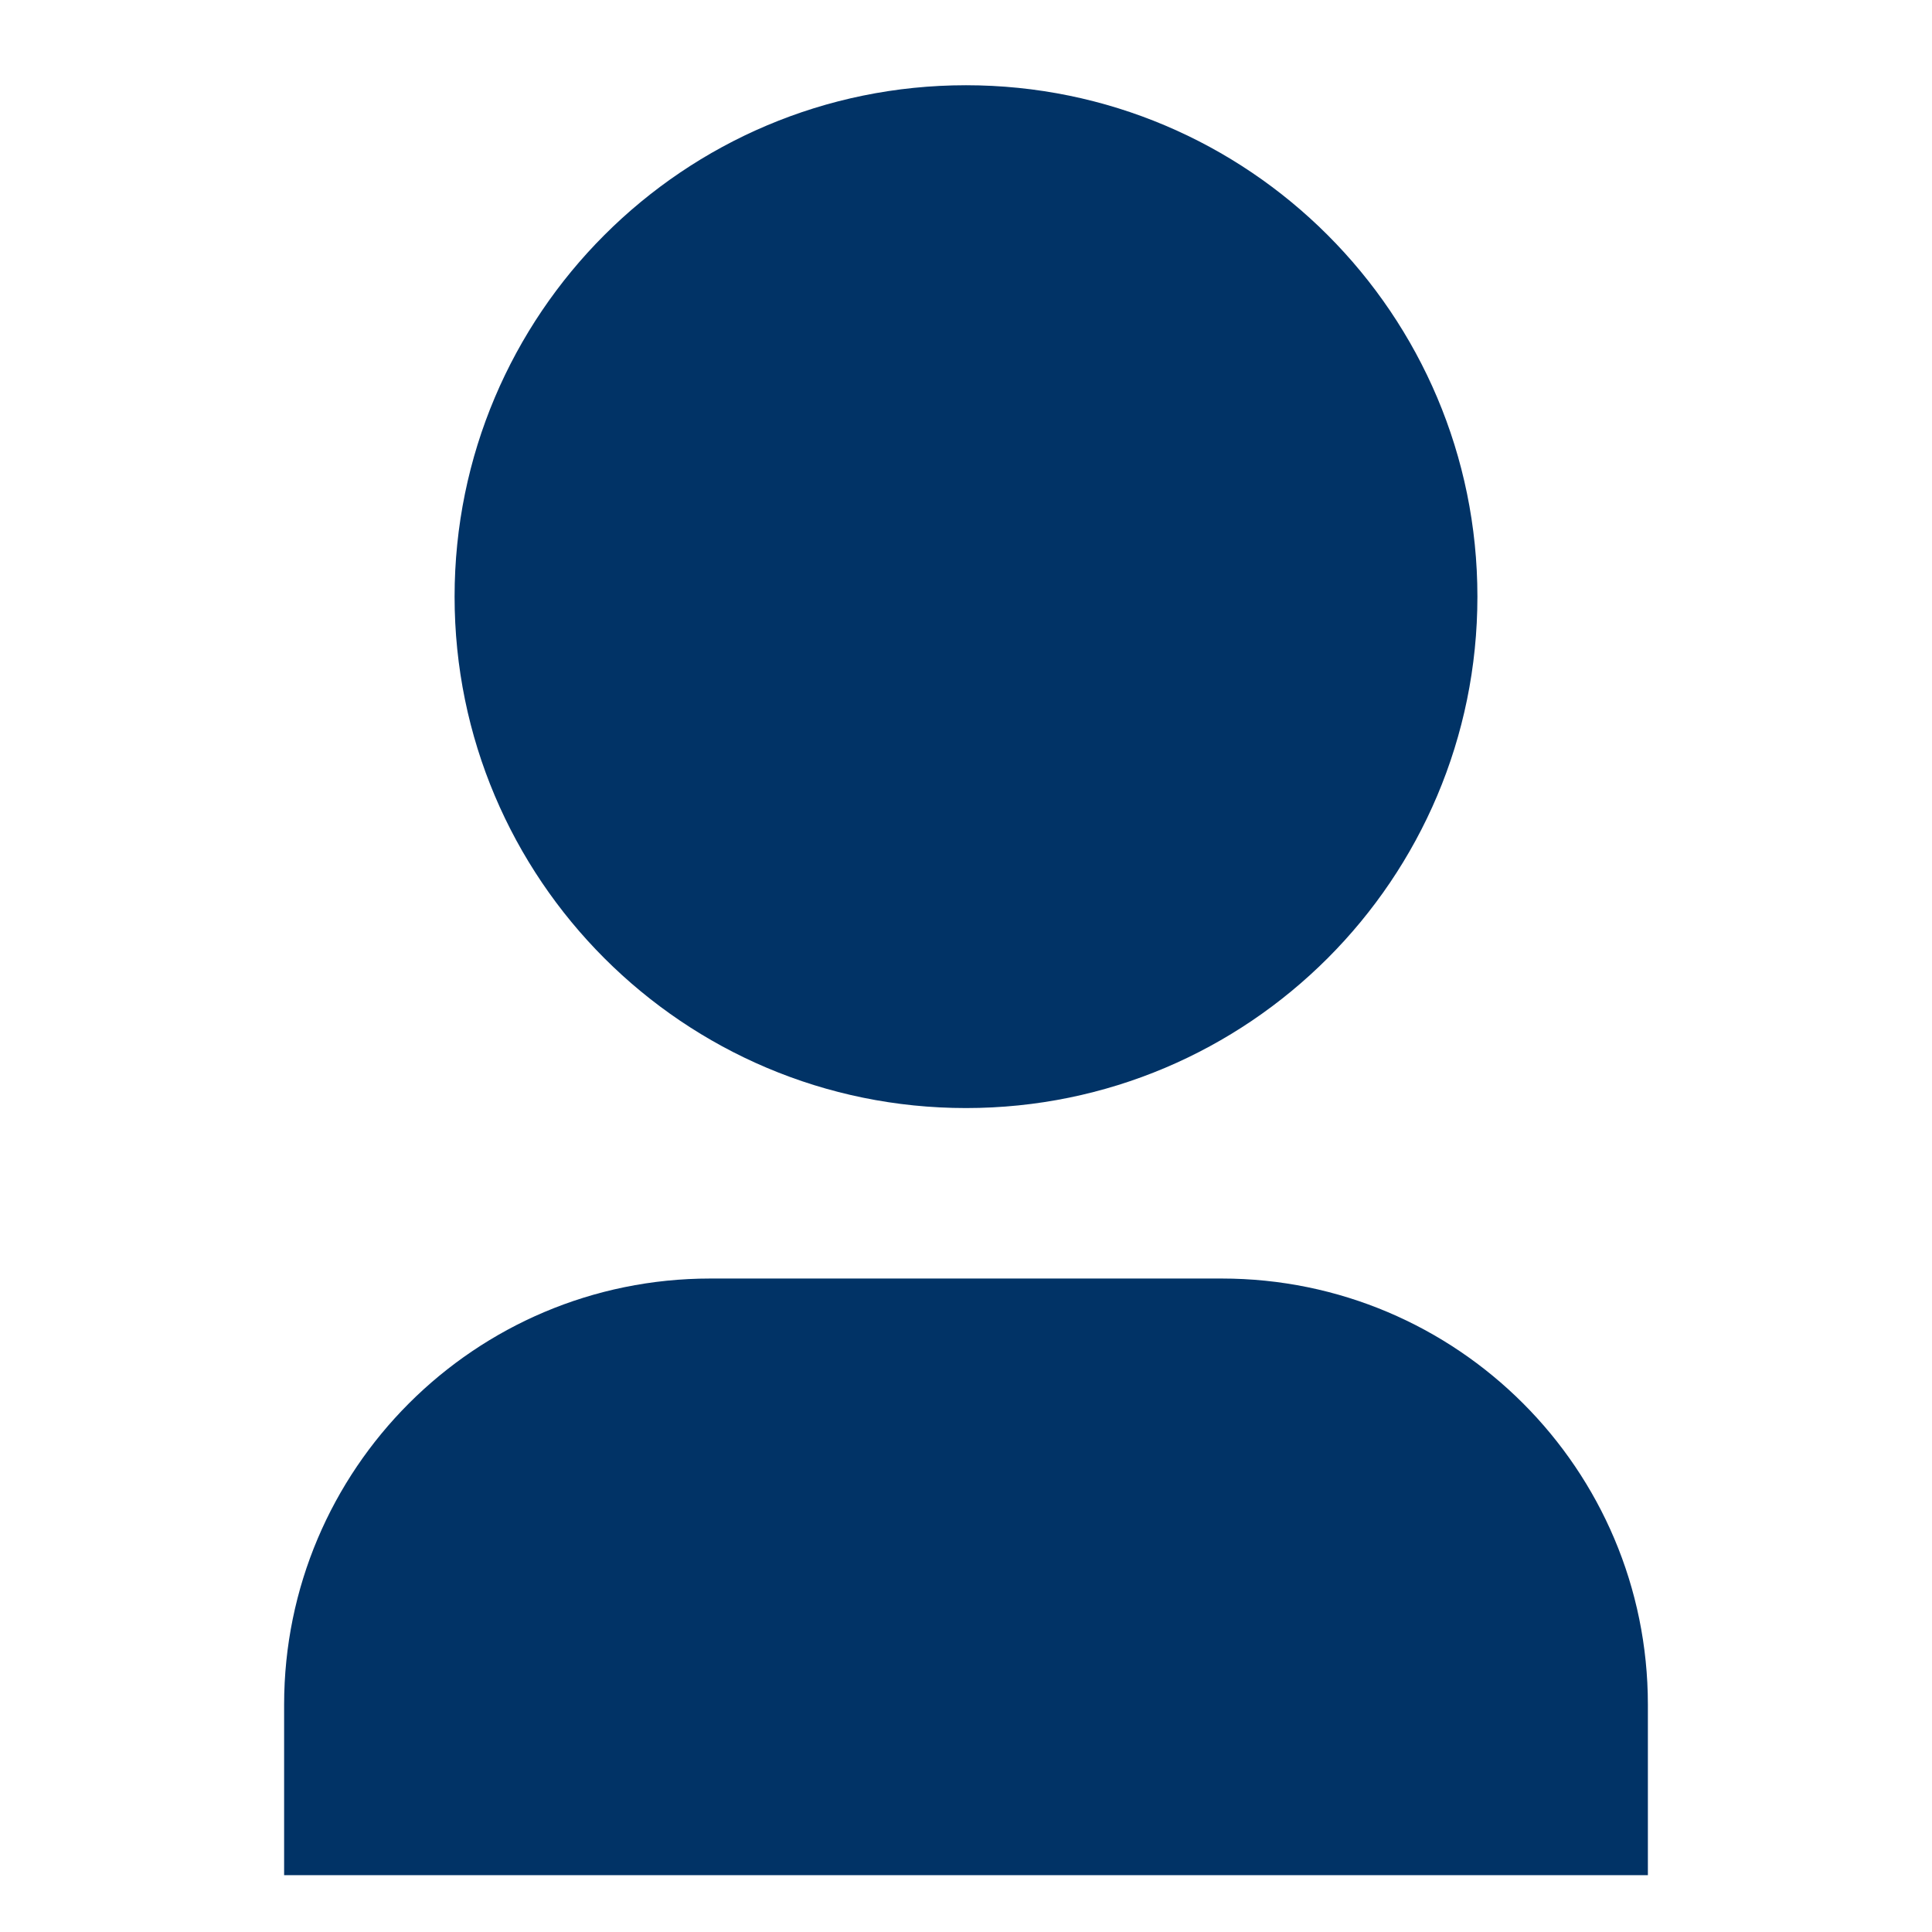 <svg width="18" height="18" viewBox="0 0 12 17" fill="none" xmlns="http://www.w3.org/2000/svg">
<path id="mail-fill" d="M12 16.5H0V15C0 12.929 1.679 11.25 3.75 11.25H8.25C10.321 11.25 12 12.929 12 15V16.5ZM6 9.75C3.515 9.75 1.5 7.735 1.5 5.25C1.5 2.765 3.515 0.75 6 0.75C8.485 0.75 10.5 2.765 10.5 5.25C10.5 7.735 8.485 9.75 6 9.75Z" fill="#013366"/>
</svg>
